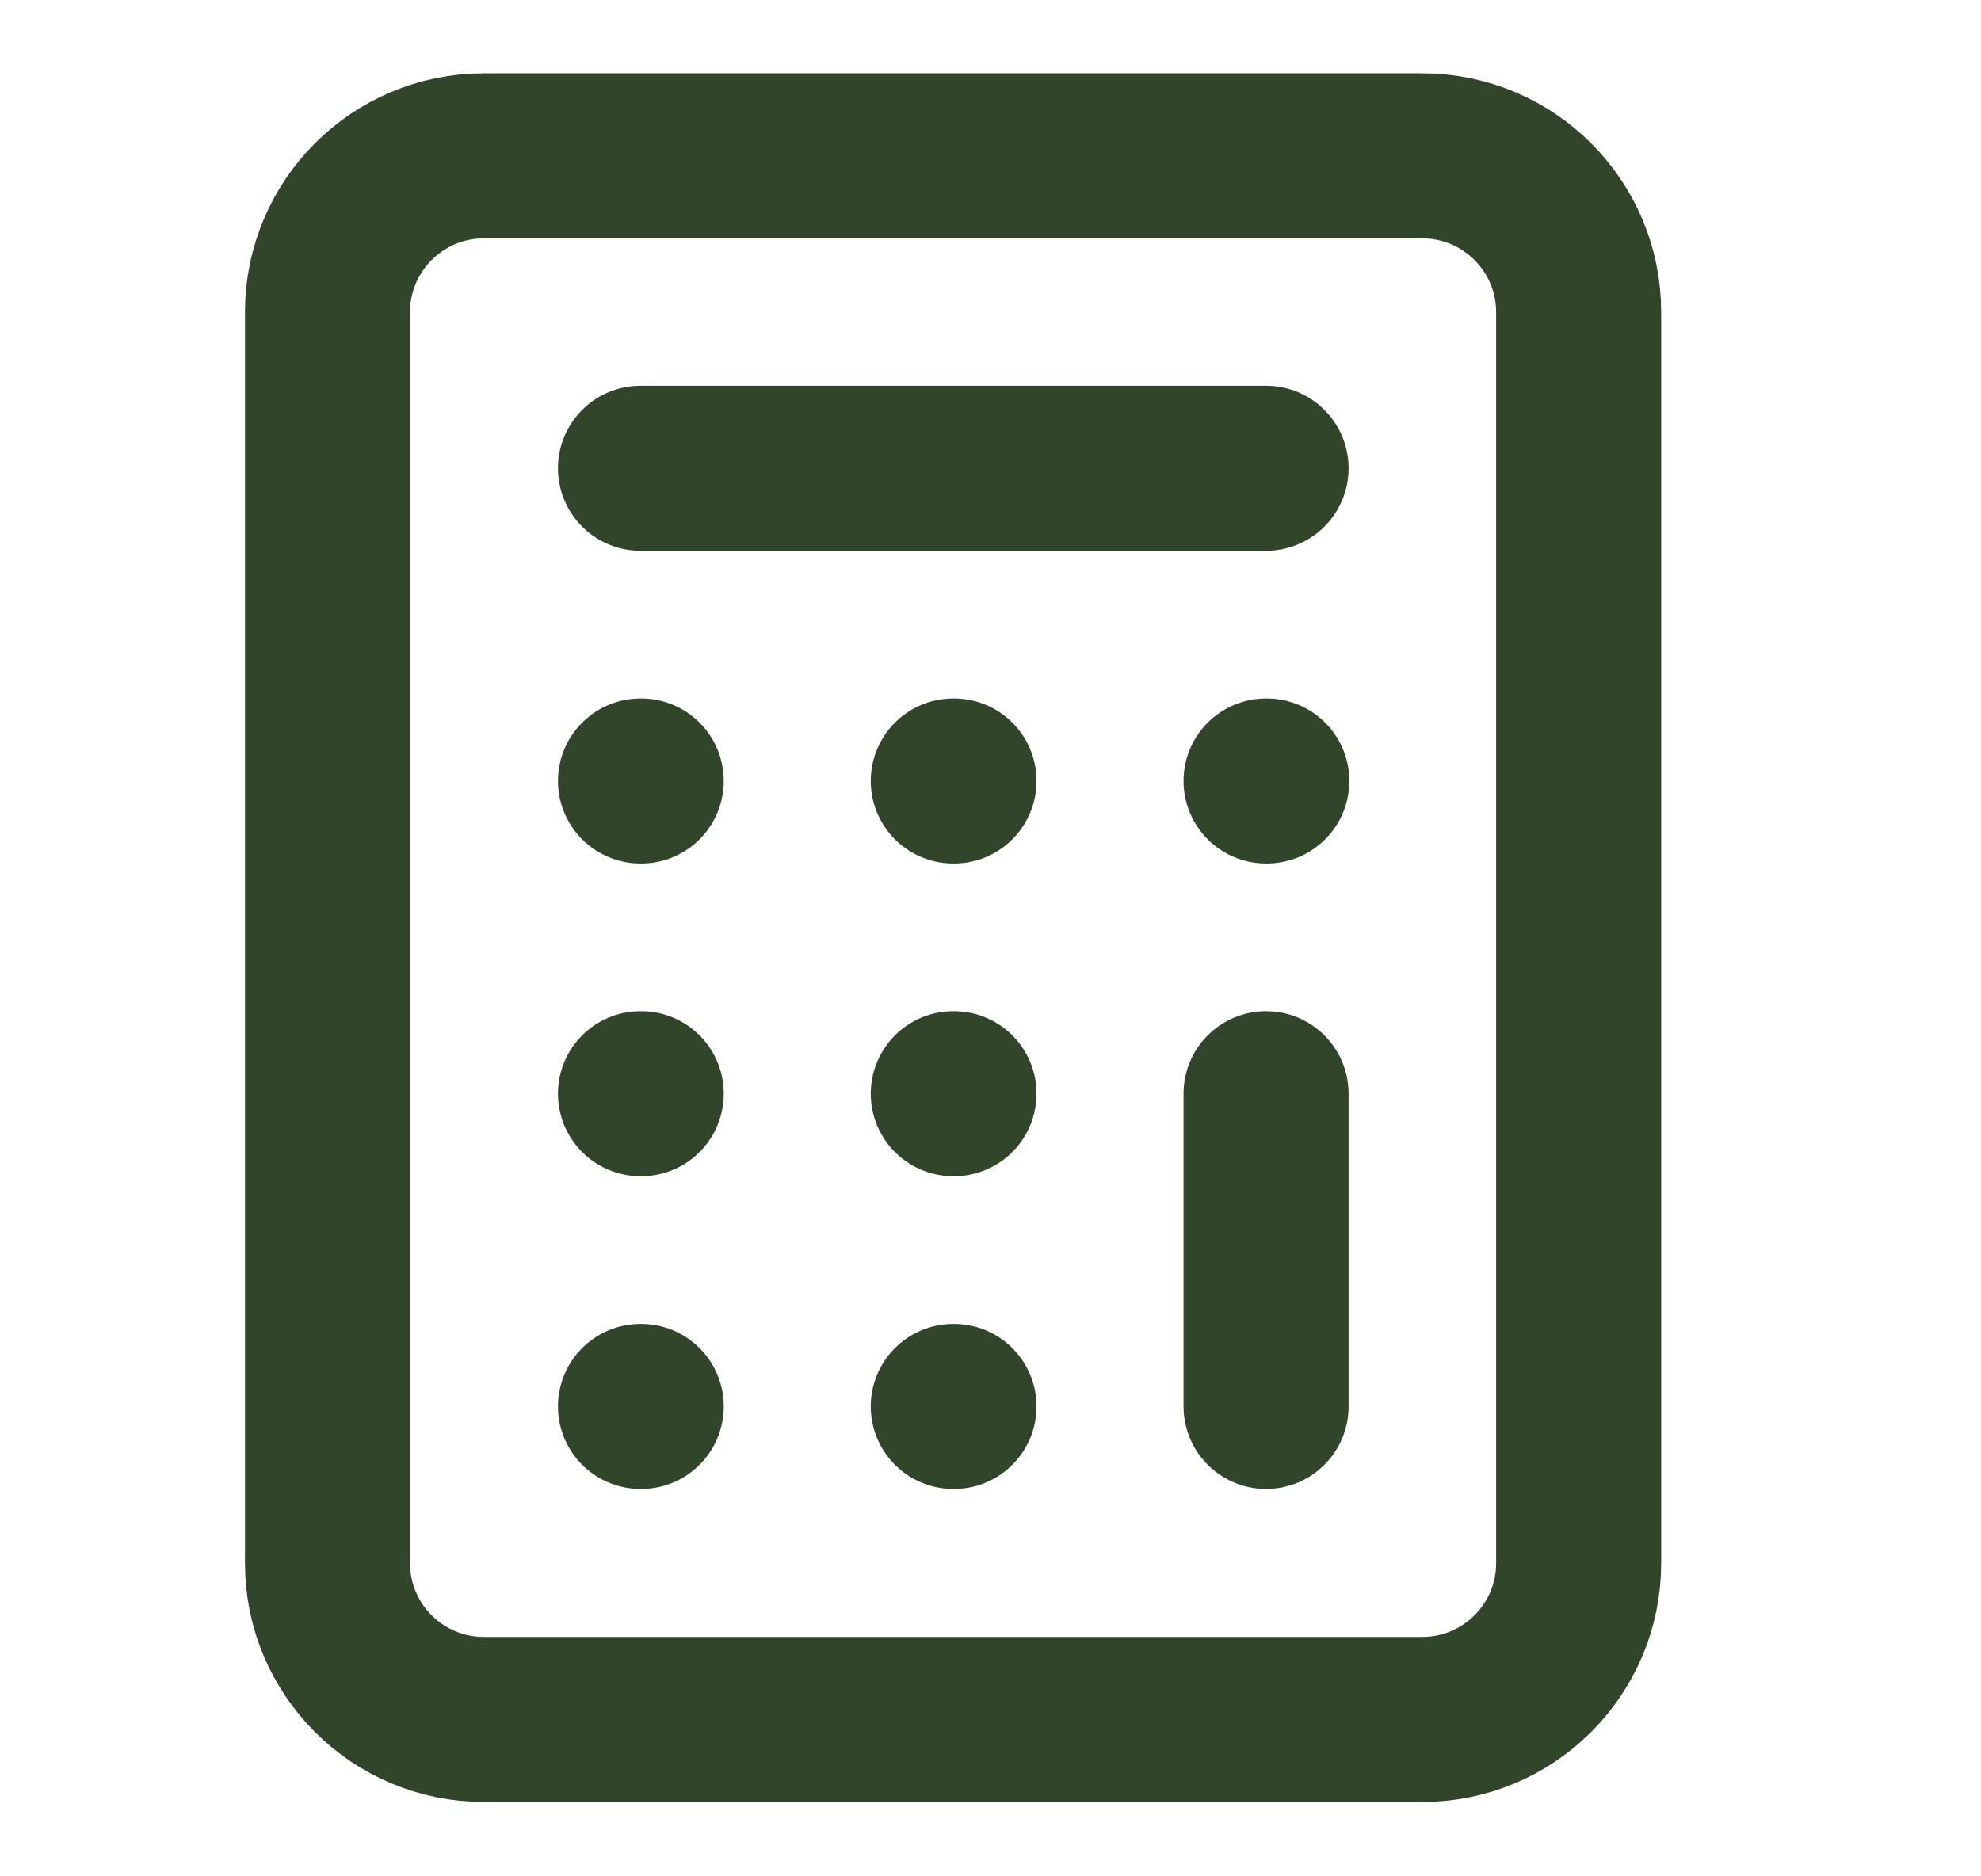 <svg width="19" height="18" viewBox="0 0 19 18" fill="none" xmlns="http://www.w3.org/2000/svg">
<path d="M13.641 1.495H4.641C3.812 1.495 3.141 2.167 3.141 2.995V14.995C3.141 15.823 3.812 16.495 4.641 16.495H13.641C14.469 16.495 15.141 15.823 15.141 14.995V2.995C15.141 2.167 14.469 1.495 13.641 1.495Z" stroke="#31452B" stroke-width="1.583" stroke-linecap="round" stroke-linejoin="round"/>
<path d="M6.143 4.492H12.143M12.143 10.492V13.492M12.143 7.492H12.15M9.143 7.492H9.15M6.143 7.492H6.15M9.143 10.492H9.15M6.143 10.492H6.15M9.143 13.492H9.15M6.143 13.492H6.15" stroke="#31452B" stroke-width="1.583" stroke-linecap="round" stroke-linejoin="round"/>
</svg>
